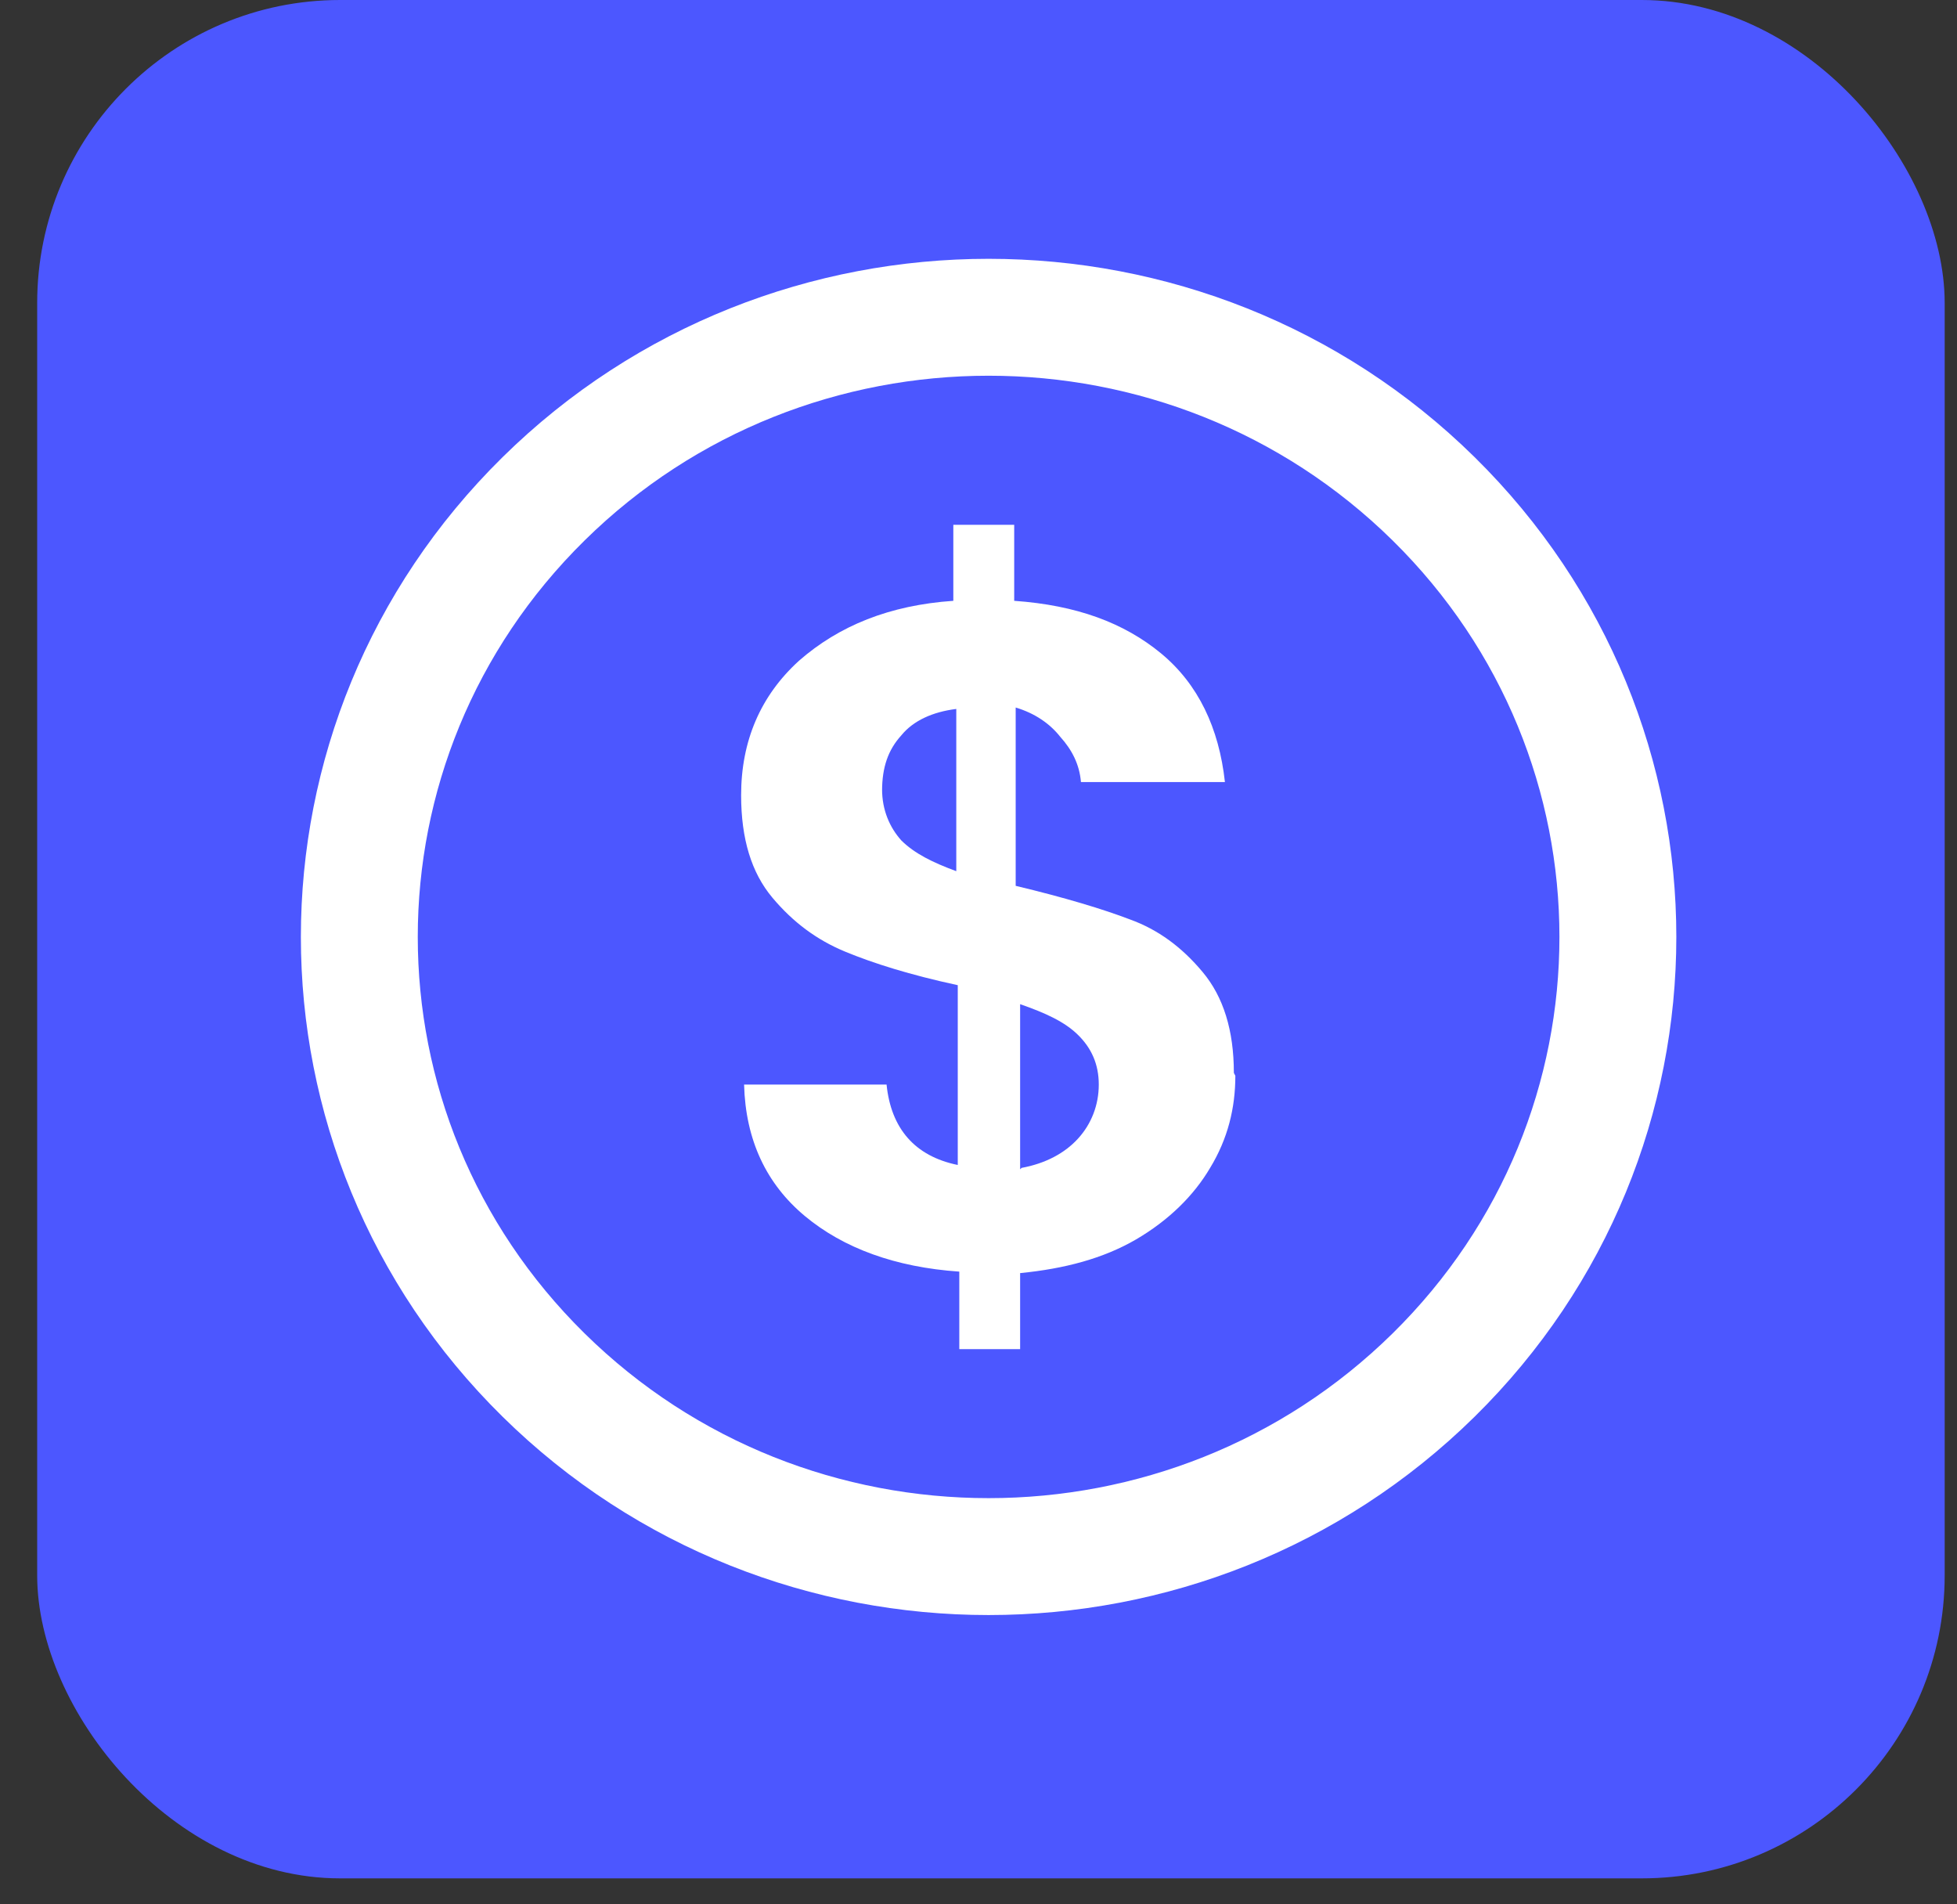<svg width="37" height="36" viewBox="0 0 37 36" fill="none" xmlns="http://www.w3.org/2000/svg">
<rect x="0" y="0" width="37" height="36" fill="#333333" stroke="none"/>
<rect x="0.703" width="36.064" height="35.509" rx="5.727" fill="#4C57FF"/>
<path d="M27.104 25.995C31.75 21.421 31.75 14.004 27.104 9.429C22.457 4.854 14.924 4.854 10.278 9.429C5.632 14.004 5.632 21.421 10.278 25.995C14.924 30.57 22.457 30.57 27.104 25.995Z" stroke="#fff" stroke-width="2.21"/>
<path d="M23.356 20.337C23.356 20.945 23.215 21.525 22.879 22.078C22.57 22.603 22.093 23.072 21.476 23.432C20.858 23.791 20.129 23.984 19.287 24.067V25.504H18.137V24.039C16.93 23.956 15.948 23.597 15.218 22.989C14.489 22.382 14.096 21.553 14.068 20.503H16.762C16.846 21.332 17.295 21.857 18.108 22.023V18.624C17.211 18.431 16.509 18.21 15.976 17.989C15.443 17.768 14.994 17.436 14.601 16.967C14.208 16.497 14.012 15.861 14.012 15.033C14.012 14.01 14.377 13.154 15.106 12.491C15.864 11.828 16.818 11.441 18.024 11.358V9.921H19.175V11.358C20.353 11.441 21.251 11.773 21.953 12.353C22.654 12.933 23.047 13.762 23.159 14.784H20.437C20.409 14.452 20.269 14.176 20.045 13.928C19.848 13.679 19.568 13.485 19.203 13.375V16.746C20.129 16.967 20.858 17.188 21.363 17.381C21.897 17.574 22.346 17.906 22.738 18.376C23.131 18.845 23.328 19.481 23.328 20.282L23.356 20.337ZM16.677 14.922C16.677 15.309 16.818 15.64 17.042 15.889C17.295 16.138 17.631 16.303 18.08 16.469V13.402C17.631 13.458 17.267 13.624 17.042 13.9C16.79 14.176 16.677 14.508 16.677 14.95V14.922ZM19.315 22.078C19.764 21.995 20.129 21.802 20.381 21.525C20.634 21.249 20.774 20.89 20.774 20.503C20.774 20.116 20.634 19.812 20.381 19.564C20.129 19.315 19.764 19.149 19.287 18.983V22.105L19.315 22.078Z" fill="#fff"/>
</svg>
